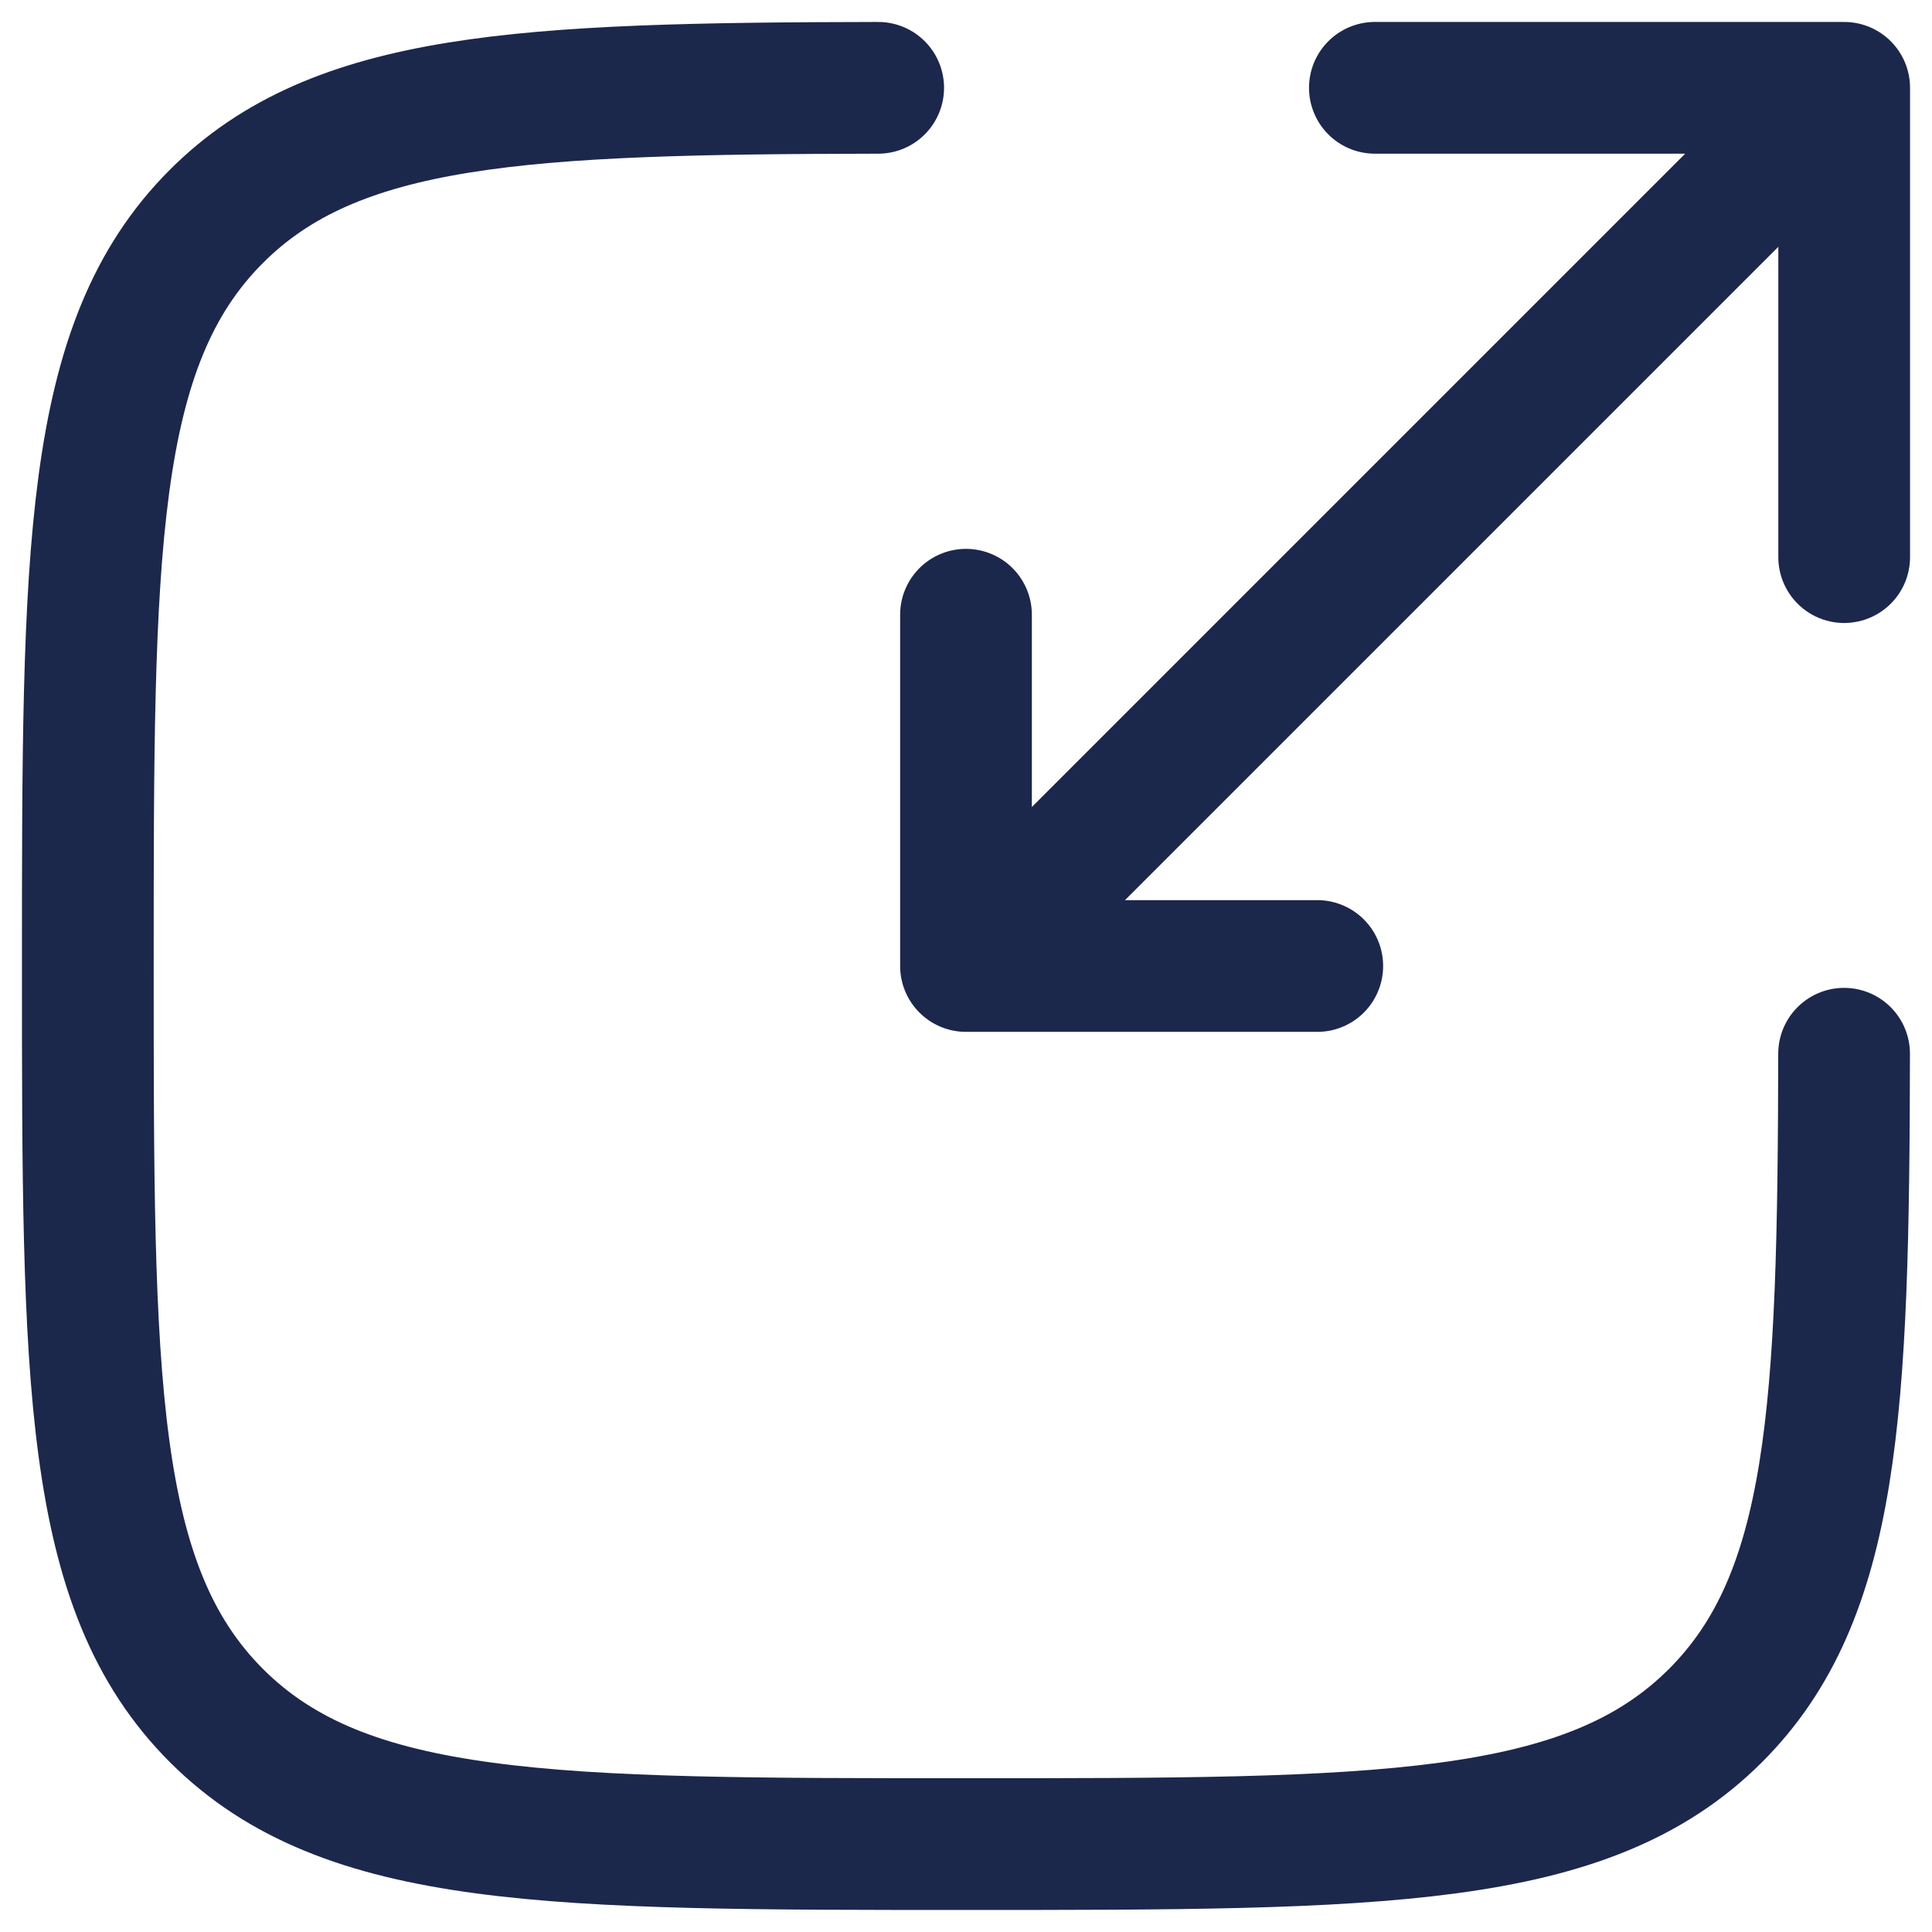 <svg width="22" height="22" viewBox="0 0 22 22" fill="none" xmlns="http://www.w3.org/2000/svg">
<path d="M10 1C5.945 1.007 3.821 1.107 2.464 2.464C1 3.928 1 6.285 1 10.999C1 15.713 1 18.07 2.464 19.535C3.929 20.999 6.286 20.999 11 20.999C15.714 20.999 18.071 20.999 19.535 19.535C20.893 18.178 20.992 16.055 20.999 11.999" stroke="#1C274C" stroke-width="1.5" stroke-linecap="round"/>
<path d="M12 10L21 1M21 1H15.656M21 1V6.344M20 2L11 11M11 11H15M11 11V7" stroke="#1C274C" stroke-width="1.5" stroke-linecap="round" stroke-linejoin="round"/>
</svg>
